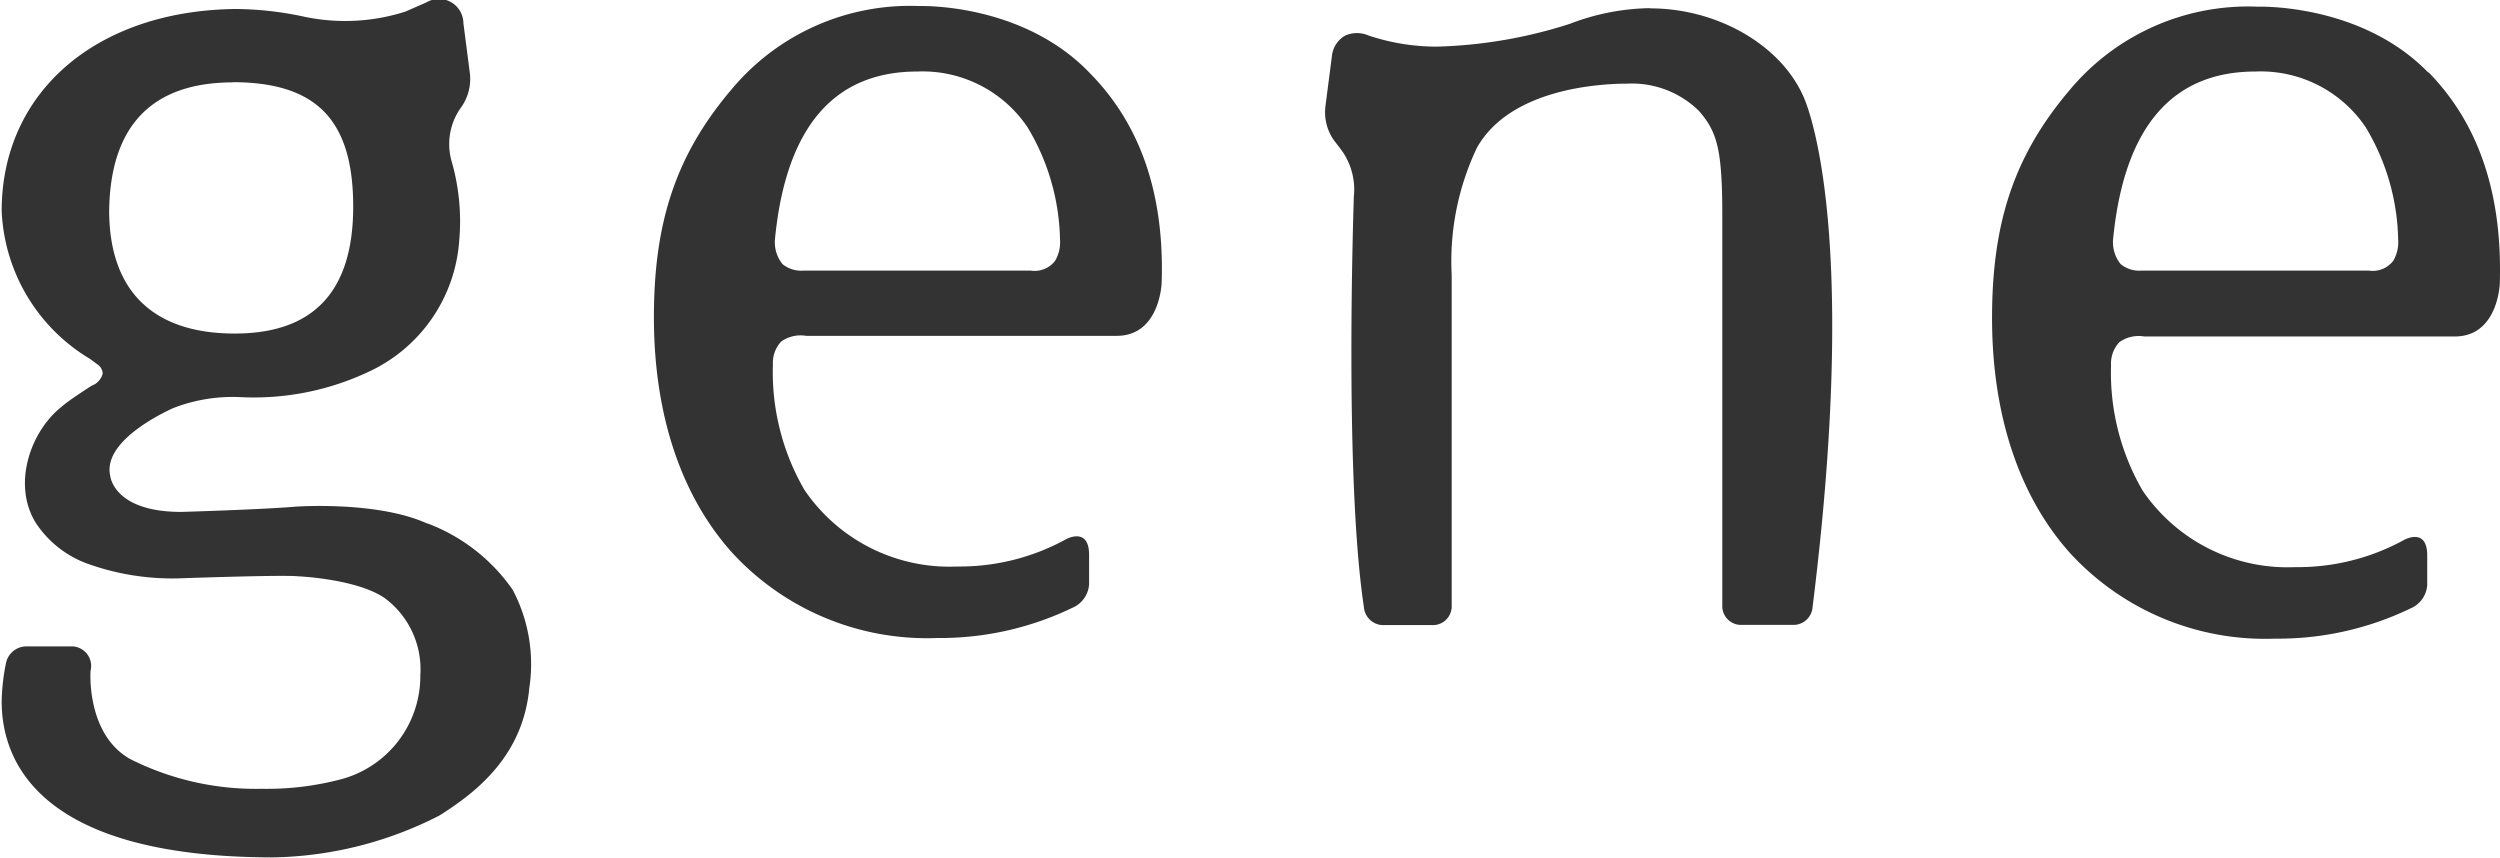 <svg xmlns="http://www.w3.org/2000/svg" width="119.55" height="41.03" viewBox="0 0 119.55 41.03"><title>top_media_logo_gn</title><path d="M3408.69,3829.44a11.1,11.1,0,0,0-9,4c-2.71,3.19-3.7,6.45-3.7,10.89,0,4.64,1.3,8.54,3.75,11.26a12.66,12.66,0,0,0,9.79,4.07,14.58,14.58,0,0,0,6.46-1.44,1.31,1.31,0,0,0,.81-1.13v-1.41c0-1.35-1.09-.75-1.09-0.75a10.56,10.56,0,0,1-5.22,1.31,8.38,8.38,0,0,1-7.3-3.66,11.23,11.23,0,0,1-1.51-6,1.49,1.49,0,0,1,.4-1.1,1.6,1.6,0,0,1,1.19-.27h14.85c2.07,0,2.15-2.53,2.15-2.53,0.18-5.34-1.74-8.3-3.4-10C3413.63,3829.26,3408.69,3829.44,3408.69,3829.44Zm6.48,12.19a1.24,1.24,0,0,1-1.16.46h-10.87a1.4,1.4,0,0,1-1-.31,1.67,1.67,0,0,1-.36-1.21c0.53-5.37,2.84-8,6.81-8a6.05,6.05,0,0,1,5.27,2.67,10.79,10.79,0,0,1,1.55,5.37A1.74,1.74,0,0,1,3415.17,3841.63Zm65.68-9c-3.23-3.34-8.17-3.16-8.17-3.16a11.1,11.1,0,0,0-9,4c-2.71,3.19-3.7,6.45-3.7,10.89,0,4.64,1.3,8.54,3.75,11.26a12.66,12.66,0,0,0,9.79,4.07,14.58,14.58,0,0,0,6.46-1.44,1.31,1.31,0,0,0,.81-1.13v-1.41c0-1.35-1.09-.75-1.09-0.75a10.56,10.56,0,0,1-5.22,1.31,8.38,8.38,0,0,1-7.3-3.66,11.22,11.22,0,0,1-1.51-6,1.49,1.49,0,0,1,.4-1.1,1.6,1.6,0,0,1,1.19-.27h14.85c2.07,0,2.15-2.53,2.15-2.53C3484.43,3837.29,3482.52,3834.32,3480.85,3832.6Zm-1.69,9a1.24,1.24,0,0,1-1.16.46h-10.87a1.4,1.4,0,0,1-1-.31,1.66,1.66,0,0,1-.36-1.21c0.53-5.37,2.84-8,6.81-8a6.05,6.05,0,0,1,5.27,2.67,10.79,10.79,0,0,1,1.55,5.37A1.74,1.74,0,0,1,3479.16,3841.63Zm-94,12.56c-2.41-1.1-6.33-.81-6.33-0.81-1.66.14-5.44,0.25-5.44,0.25-3.08,0-3.38-1.55-3.4-1.73-0.39-1.75,2.89-3.17,3-3.23a7.83,7.83,0,0,1,3.2-.53,12.89,12.89,0,0,0,6.26-1.26,7.49,7.49,0,0,0,4.23-6.22,10.37,10.37,0,0,0-.37-3.82,3,3,0,0,1,.47-2.57,2.33,2.33,0,0,0,.41-1.61l-0.31-2.4a1.17,1.17,0,0,0-1.76-1s-0.8.35-1,.44a9.46,9.46,0,0,1-4.8.26,16.07,16.07,0,0,0-3.34-.38c-6.69.08-11.18,4-11.18,9.66a8.67,8.67,0,0,0,4.22,7.07l0.38,0.28a0.54,0.54,0,0,1,.23.43,0.83,0.83,0,0,1-.52.57s-1.13.72-1.43,1c-1.5,1.17-2.39,3.72-1.25,5.56a5,5,0,0,0,2.43,1.94,12,12,0,0,0,4.62.71s4.82-.17,5.51-0.09c0,0,2.81.12,4.14,1.05a4.24,4.24,0,0,1,1.69,3.68,5.11,5.11,0,0,1-3.89,5,13.9,13.9,0,0,1-3.71.43,13.35,13.35,0,0,1-6.27-1.42c-2.12-1.19-1.9-4.22-1.9-4.22a0.94,0.94,0,0,0-.85-1.17H3366a1,1,0,0,0-1,.83,9.93,9.93,0,0,0-.2,1.8c0,2.79,1.69,7.46,13,7.46a18.07,18.07,0,0,0,7.93-2c1.83-1.15,4-2.89,4.3-6.09a7.61,7.61,0,0,0-.79-4.7A8.68,8.68,0,0,0,3385.19,3854.19Zm-9.33-21.11c4,0,5.78,1.78,5.78,5.95s-2,6.07-5.67,6.07c-3.86,0-6-2-6-5.89C3370,3835.15,3372,3833.09,3375.86,3833.09Zm67.77-3.54a11.05,11.05,0,0,0-3.81.75,22.65,22.65,0,0,1-6.36,1.09,10.28,10.28,0,0,1-3.26-.53,1.39,1.39,0,0,0-1.12,0,1.28,1.28,0,0,0-.64,1l-0.31,2.4a2.32,2.32,0,0,0,.41,1.61l0.36,0.47a3.22,3.22,0,0,1,.59,2.23c0,0.13-.47,13.3.48,19.61a0.94,0.94,0,0,0,.84.87h2.54a0.9,0.9,0,0,0,.82-0.94V3842.3a12.63,12.63,0,0,1,1.21-6.09c1.6-2.84,5.91-3.06,7.19-3.06a4.57,4.57,0,0,1,3.42,1.3c0.87,1,1.12,1.82,1.12,5v18.64a0.9,0.9,0,0,0,.82.94h2.66a0.92,0.92,0,0,0,.84-0.87c2.35-18.84-.46-24.44-0.46-24.44C3449.83,3831.27,3446.82,3829.55,3443.63,3829.55Z" transform="translate(-3364.72 -3829.15)" style="fill:#333"/></svg>